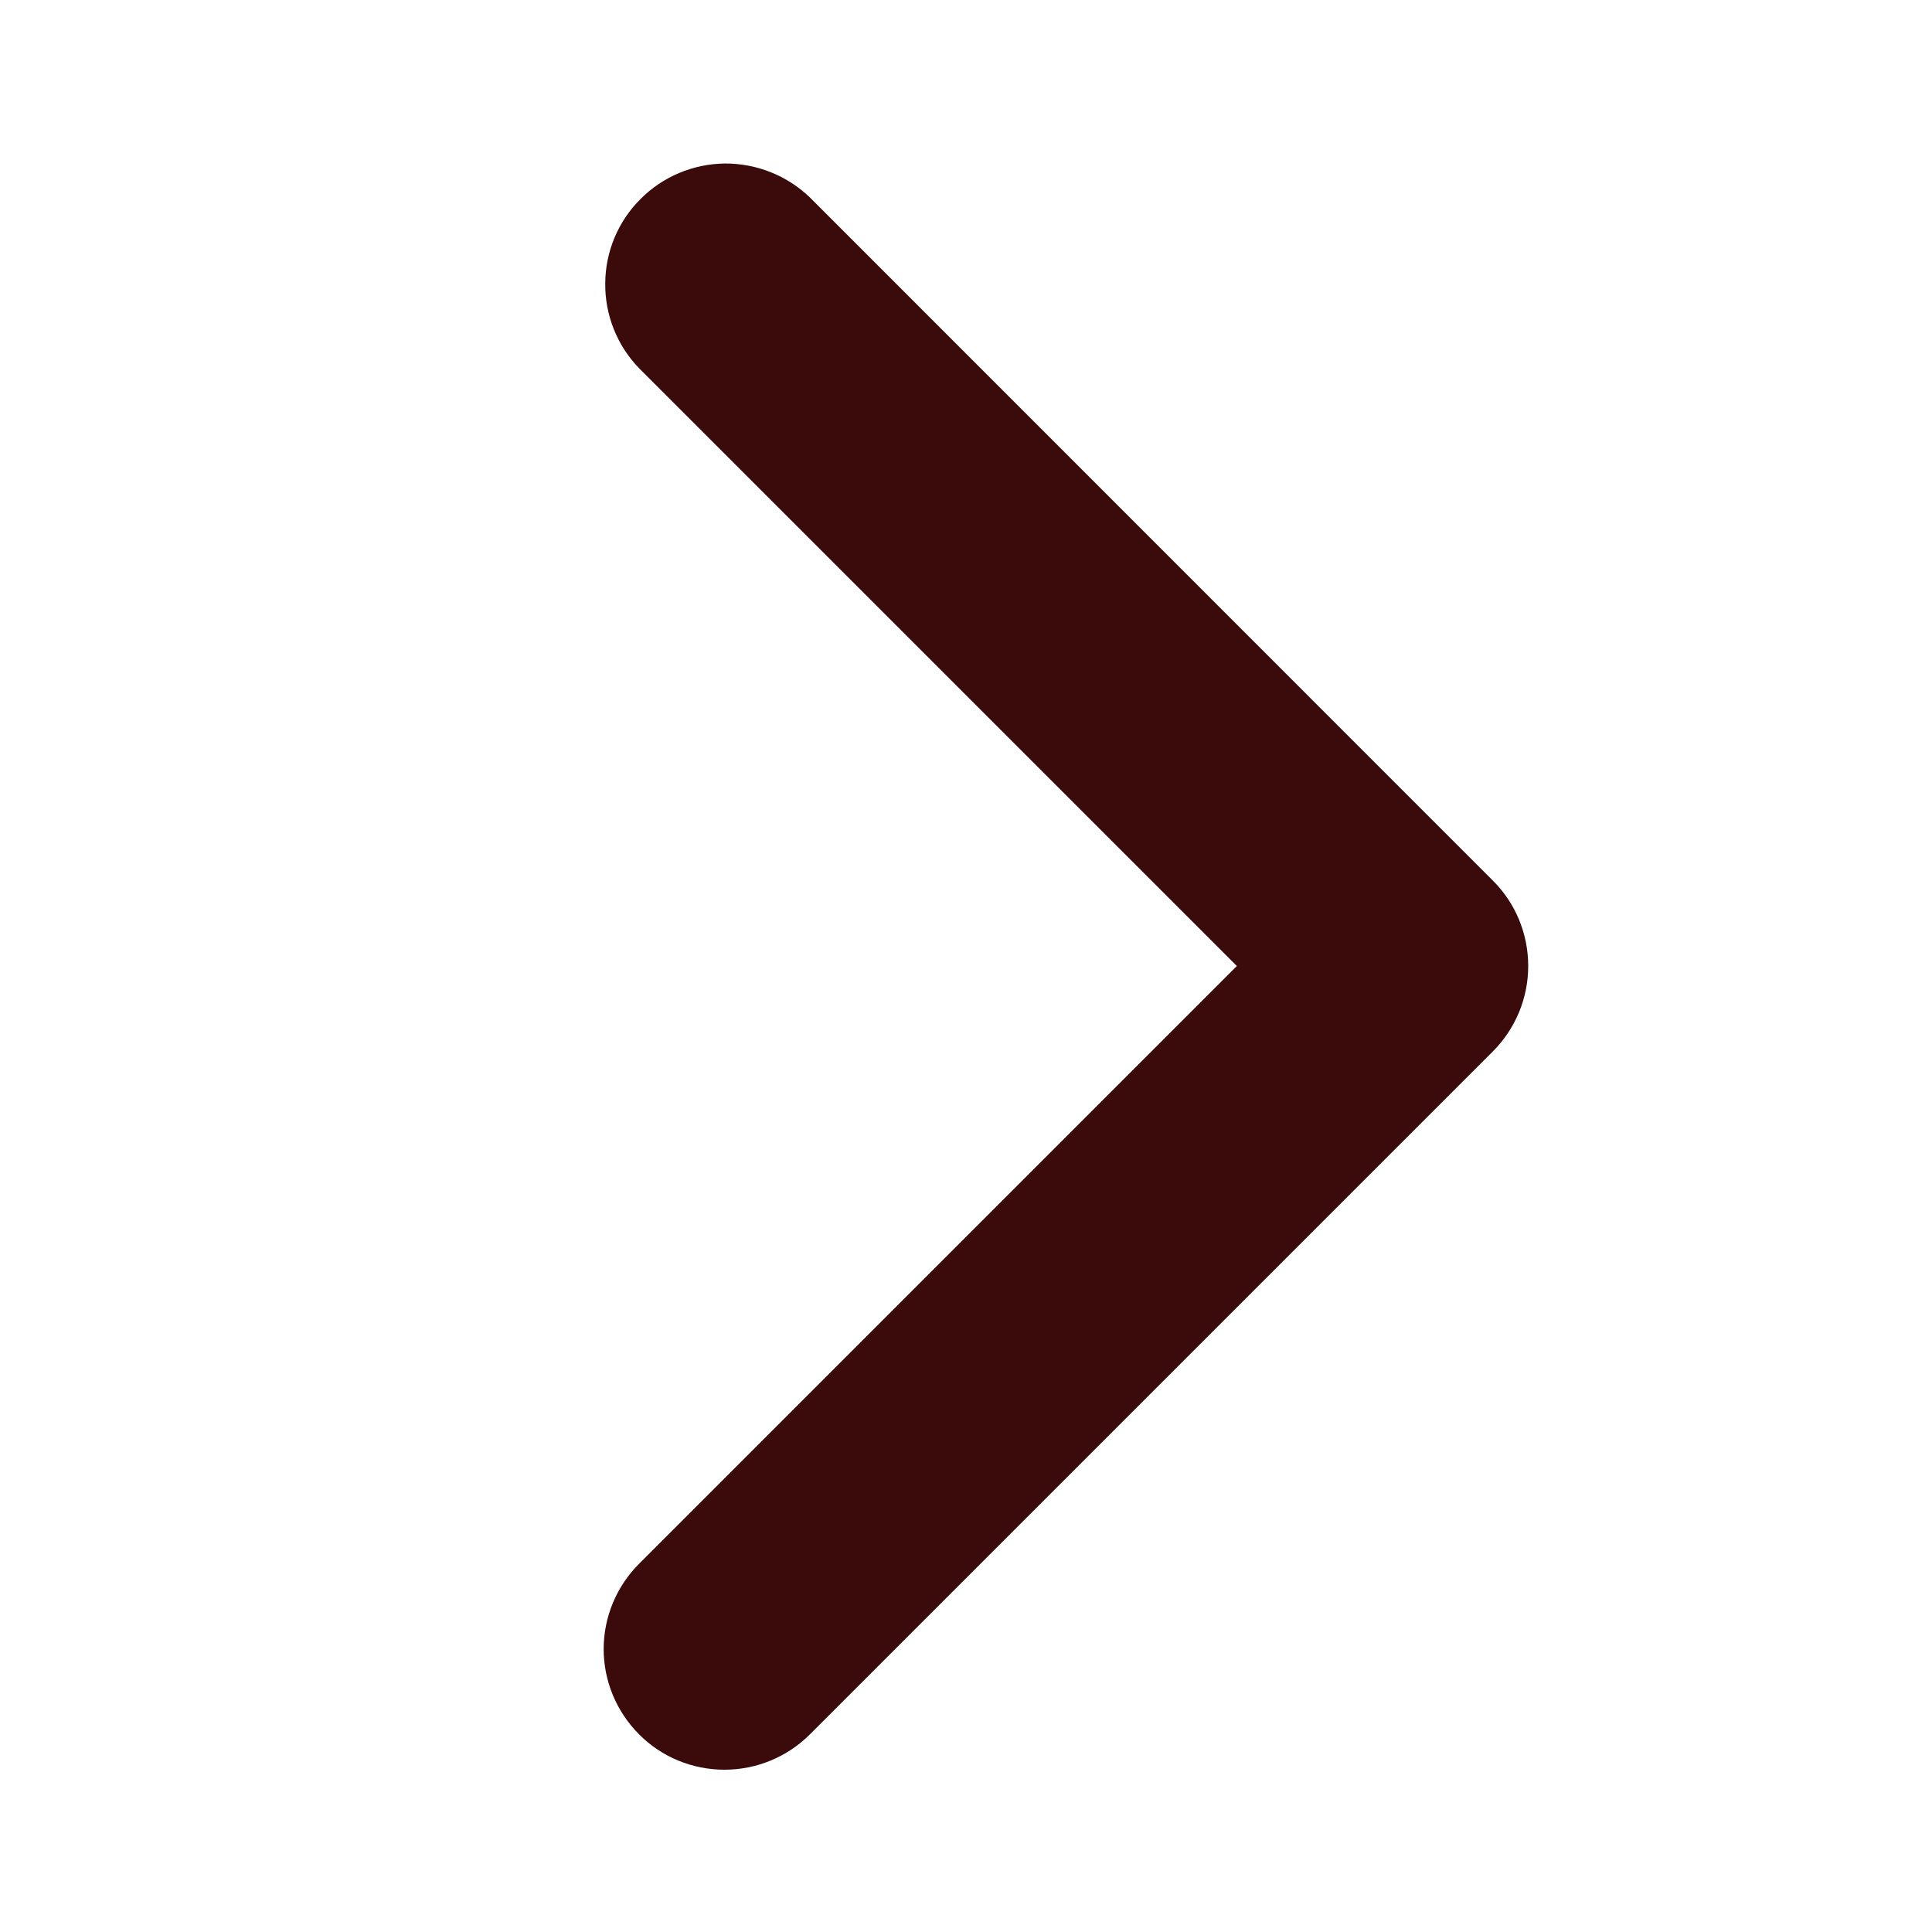 <svg width="11" height="11" viewBox="0 0 11 11" fill="none" xmlns="http://www.w3.org/2000/svg">
<g clip-path="url(#clip0_1360_1978)">
<path d="M3.639 9.875C3.51 9.746 3.437 9.571 3.437 9.389C3.437 9.207 3.51 9.032 3.639 8.903L7.042 5.5L3.639 2.097C3.513 1.967 3.444 1.793 3.446 1.613C3.447 1.433 3.519 1.26 3.647 1.133C3.774 1.005 3.947 0.933 4.127 0.931C4.307 0.93 4.481 0.999 4.611 1.124L8.5 5.014C8.629 5.142 8.701 5.317 8.701 5.5C8.701 5.682 8.629 5.857 8.5 5.986L4.611 9.875C4.482 10.004 4.307 10.076 4.125 10.076C3.942 10.076 3.767 10.004 3.639 9.875Z" fill="#3B0B0B"/>
</g>
<defs>
<clipPath id="clip0_1360_1978">
<rect width="11" height="11" fill="white" transform="matrix(1.31134e-07 -1 -1 -1.31134e-07 11 11)"/>
</clipPath>
</defs>
</svg>
